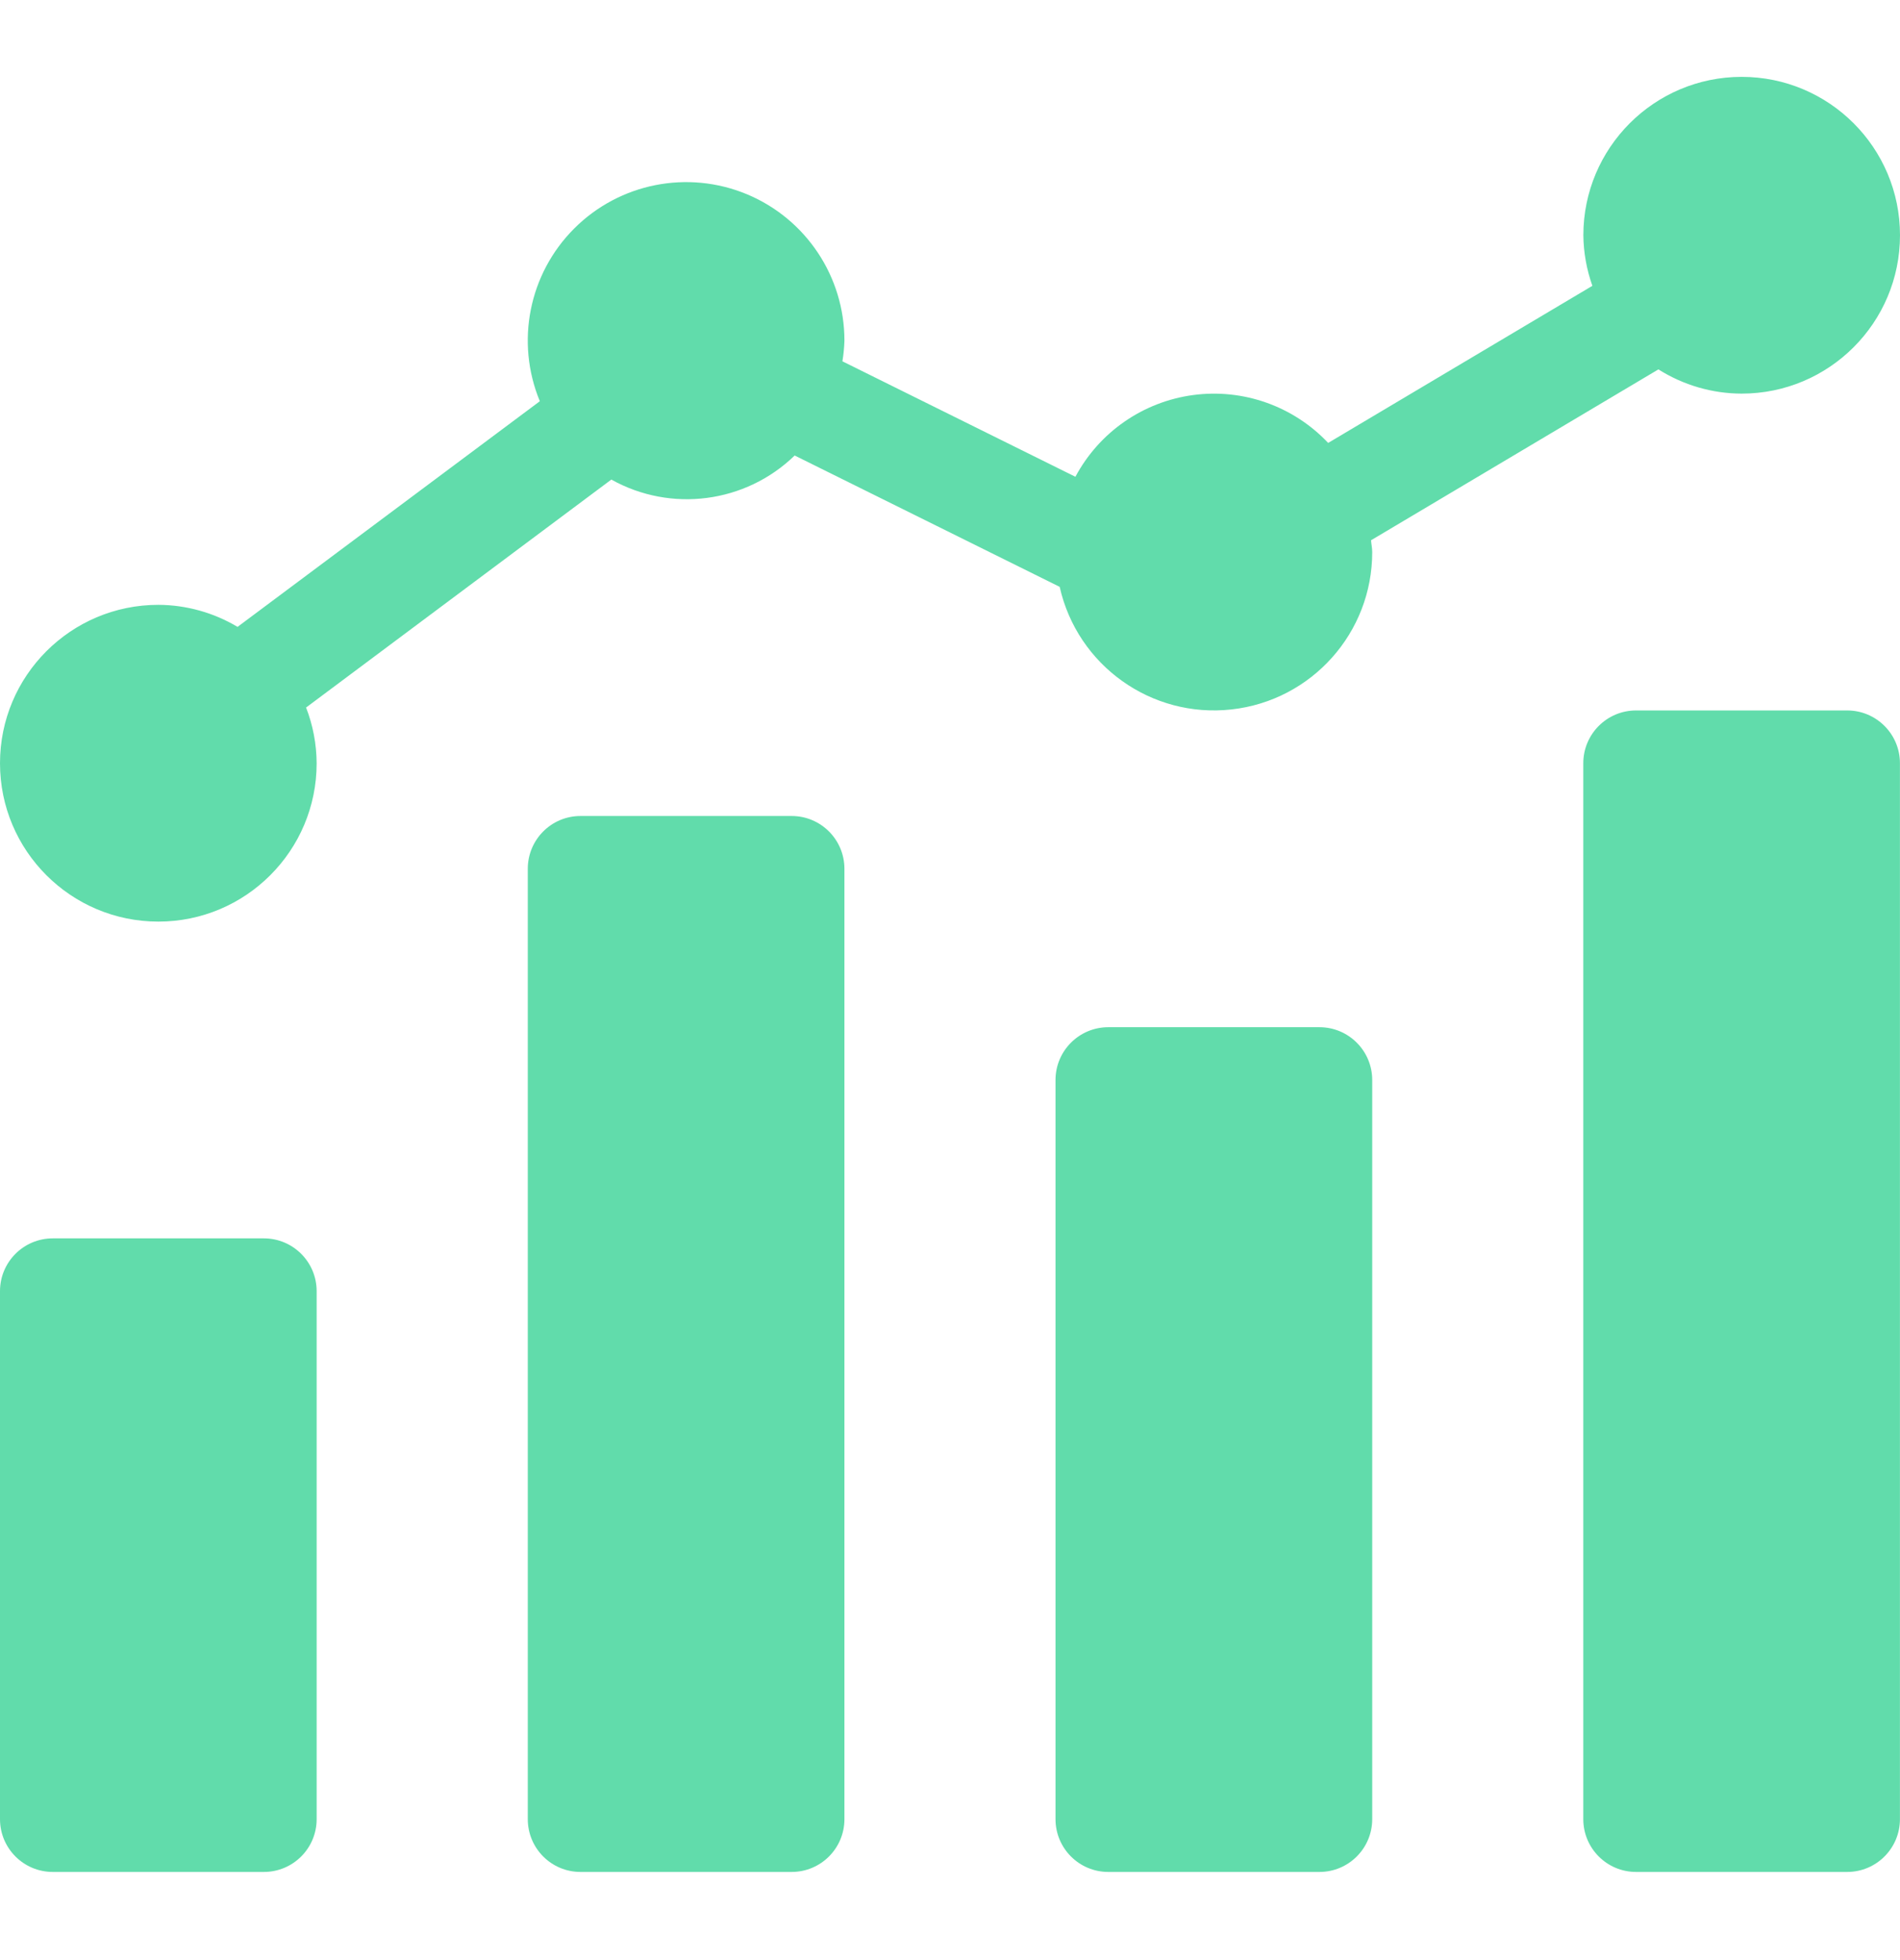 <svg width="32" height="33" viewBox="0 0 32 33" fill="none" xmlns="http://www.w3.org/2000/svg">
<path d="M0.889 20.849H4.444C4.935 20.849 5.333 21.247 5.333 21.738V30.627C5.333 31.118 4.935 31.516 4.444 31.516H0.889C0.398 31.516 0 31.118 0 30.627V21.738C0 21.247 0.398 20.849 0.889 20.849Z" fill="#61DCAB"/>
<path d="M9.777 13.738H13.333C13.824 13.738 14.222 14.136 14.222 14.627V30.627C14.222 31.118 13.824 31.516 13.333 31.516H9.777C9.286 31.516 8.889 31.118 8.889 30.627V14.627C8.889 14.136 9.286 13.738 9.777 13.738Z" fill="#61DCAB"/>
<path d="M18.666 17.294H22.222C22.713 17.294 23.111 17.692 23.111 18.183V30.627C23.111 31.118 22.713 31.516 22.222 31.516H18.666C18.175 31.516 17.777 31.118 17.777 30.627V18.183C17.777 17.692 18.175 17.294 18.666 17.294Z" fill="#61DCAB"/>
<path d="M27.555 11.961H31.11C31.601 11.961 31.999 12.359 31.999 12.85V30.627C31.999 31.118 31.601 31.516 31.11 31.516H27.555C27.064 31.516 26.666 31.118 26.666 30.627V12.85C26.666 12.359 27.064 11.961 27.555 11.961Z" fill="#61DCAB"/>
<path d="M29.333 1.294C27.861 1.295 26.668 2.488 26.667 3.96C26.67 4.251 26.722 4.539 26.819 4.812L22.369 7.457C21.785 6.838 20.939 6.538 20.095 6.651C19.251 6.764 18.513 7.276 18.112 8.027L14.188 6.083C14.207 5.969 14.218 5.854 14.222 5.738C14.224 4.659 13.575 3.685 12.579 3.27C11.582 2.856 10.434 3.084 9.671 3.847C8.907 4.61 8.679 5.758 9.092 6.755L4.001 10.554C3.598 10.314 3.137 10.185 2.667 10.183C1.194 10.183 0 11.377 0 12.85C0 14.322 1.194 15.516 2.667 15.516C4.139 15.516 5.333 14.322 5.333 12.85C5.331 12.528 5.271 12.211 5.155 11.912L10.296 8.074C11.302 8.635 12.557 8.471 13.384 7.669L17.847 9.88C18.145 11.205 19.392 12.095 20.742 11.944C22.092 11.794 23.113 10.652 23.111 9.294C23.111 9.226 23.096 9.162 23.091 9.096L27.931 6.219C28.351 6.484 28.837 6.626 29.333 6.627C30.806 6.627 32 5.433 32 3.96C32 2.488 30.806 1.294 29.333 1.294Z" fill="#61DCAB"/>
</svg>
